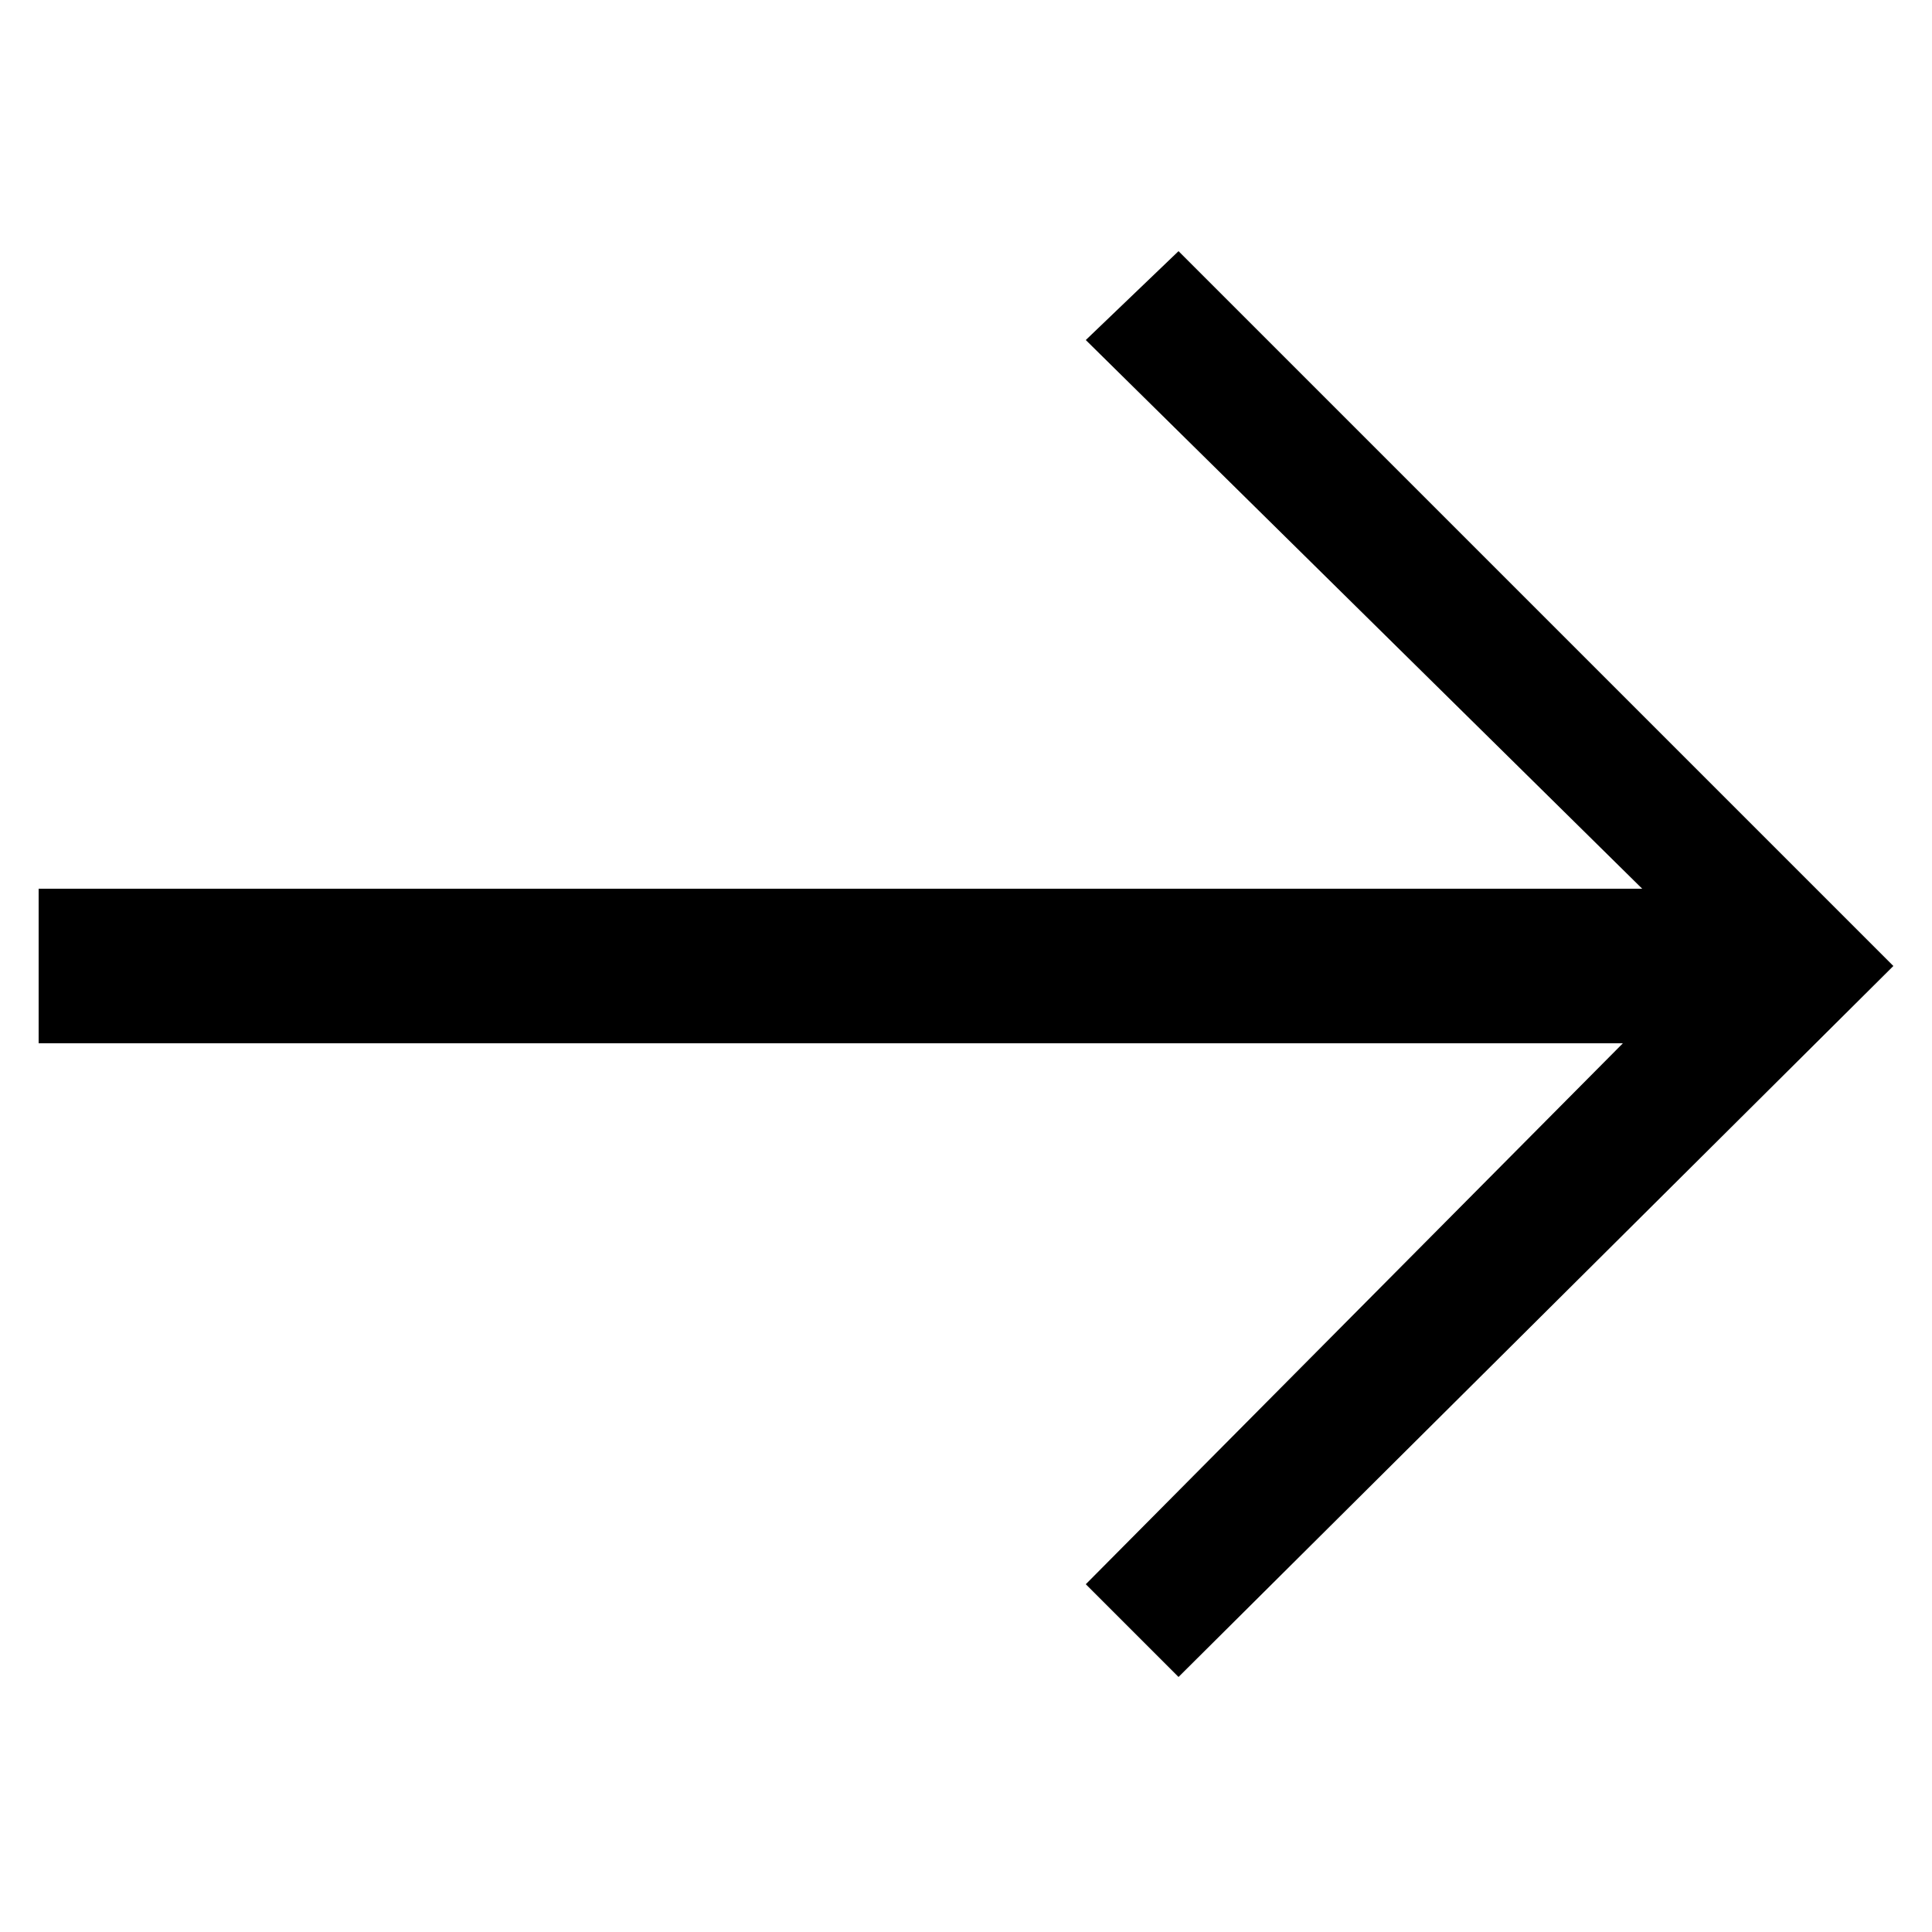 <!-- Generated by IcoMoon.io -->
<svg version="1.1" xmlns="http://www.w3.org/2000/svg" width="32" height="32" viewBox="0 0 32 32">
<title>arrowright</title>
<path d="M19.52 4.16l-1.536 1.472 9.216 9.088h-26.56v2.56h26.24l-8.896 8.96 1.536 1.536 11.84-11.776z"></path>
</svg>
